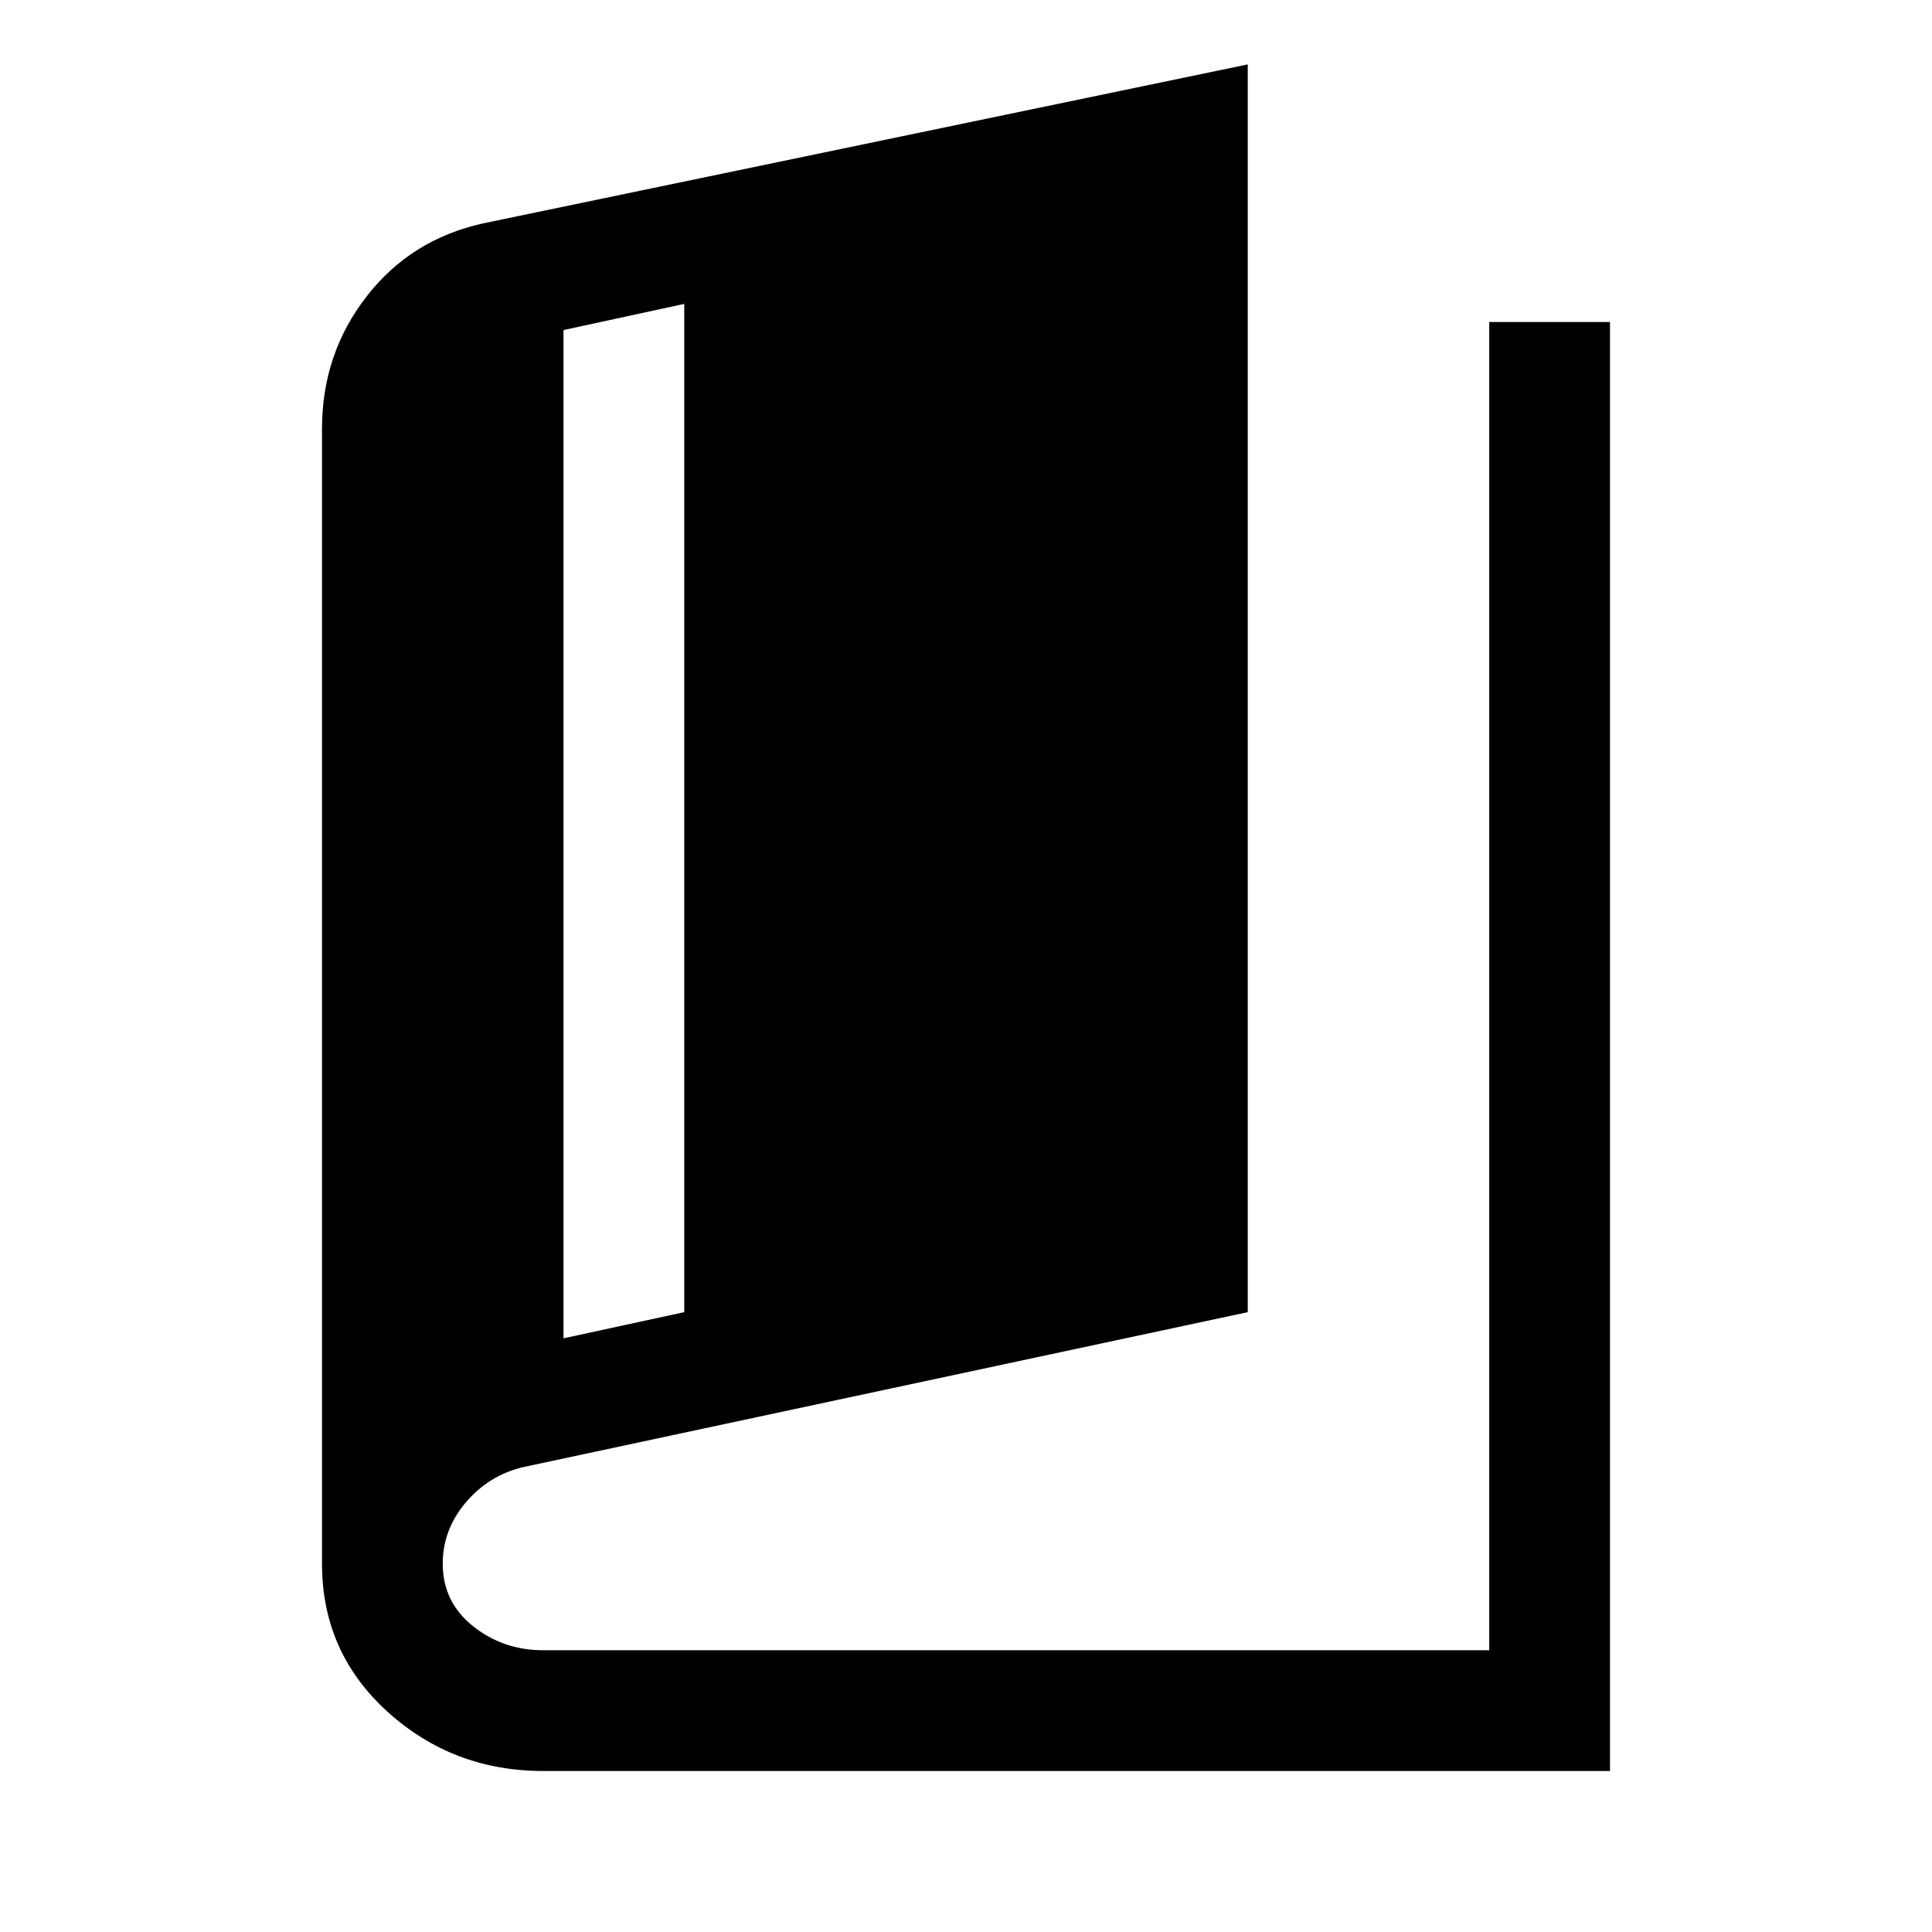 <svg xmlns="http://www.w3.org/2000/svg" width="48" height="48" viewBox="0 -960 960 960"><path d="M270-80q-45 0-77.5-29.5T160-183v-564q0-37 22-65.5t58-36.5l380-79v620l-360 77q-17 4-28.5 17.5T220-183q0 19 15 31t35 12h470v-660h60v720H270Zm10-215 60-13v-501l-60 13v501Z"/></svg>